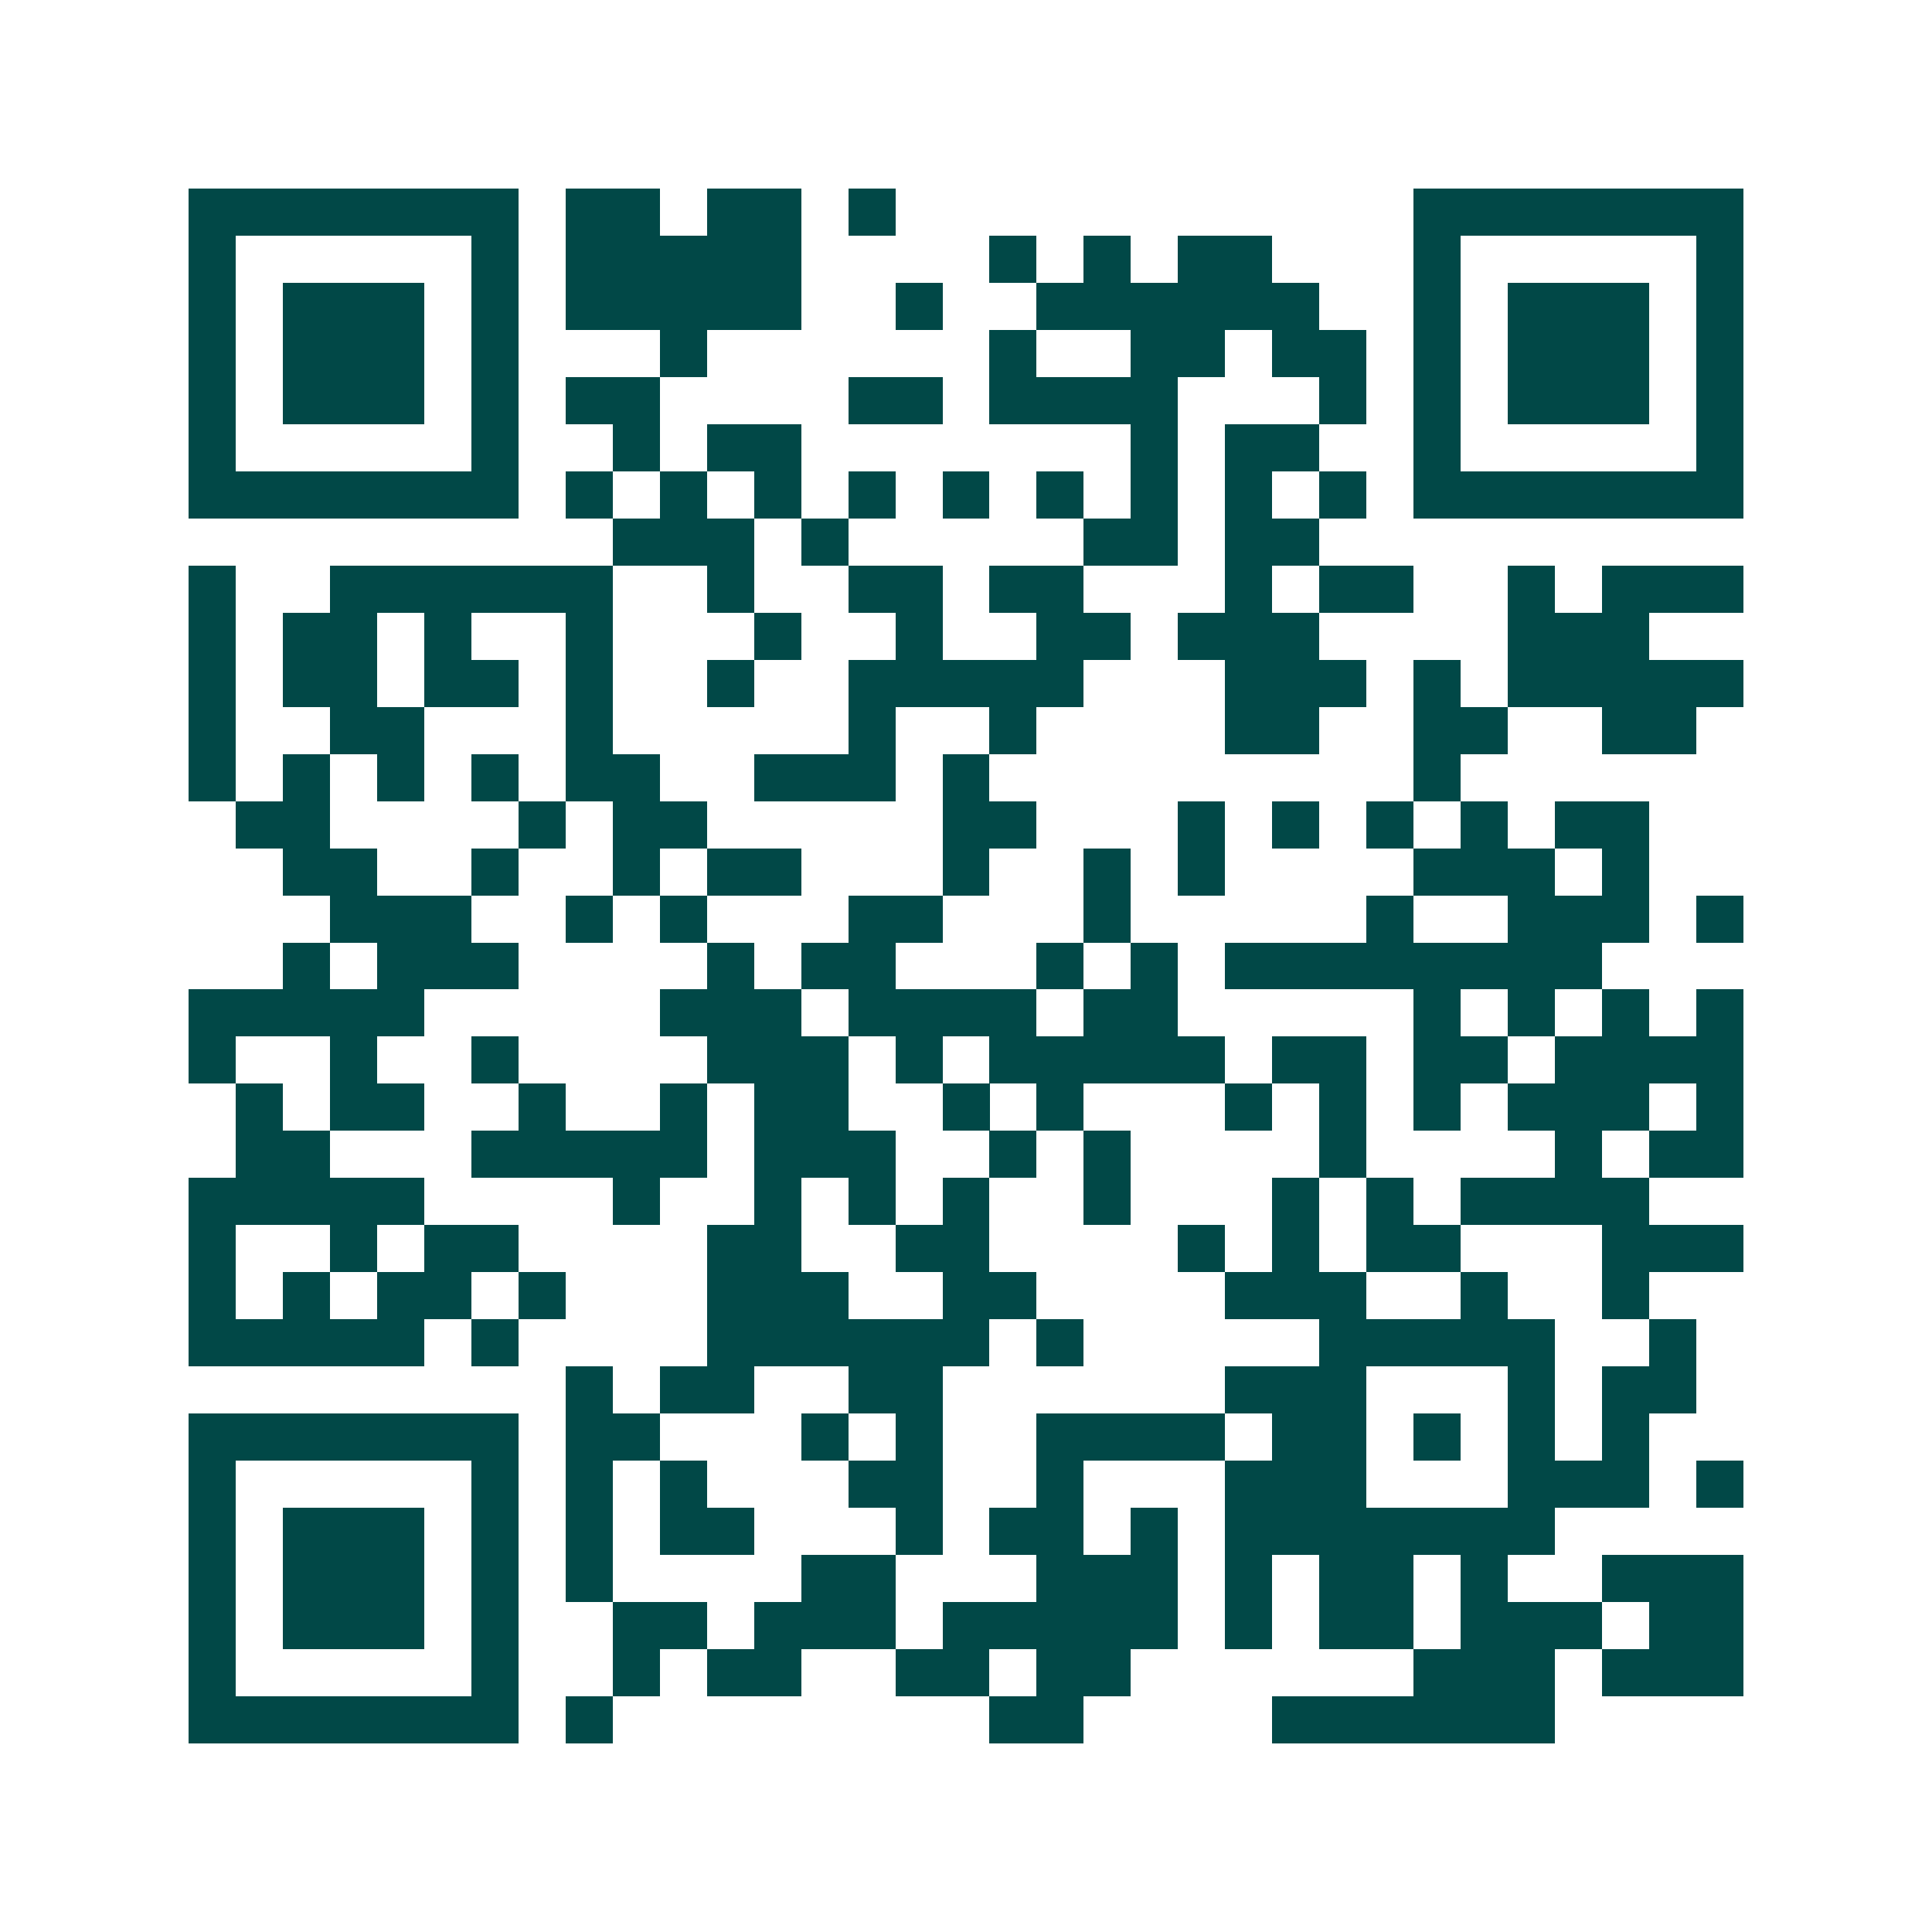 <svg xmlns="http://www.w3.org/2000/svg" width="200" height="200" viewBox="0 0 41 41" shape-rendering="crispEdges"><path fill="#ffffff" d="M0 0h41v41H0z"/><path stroke="#014847" d="M4 4.5h7m1 0h2m1 0h2m1 0h1m11 0h7M4 5.5h1m5 0h1m1 0h5m4 0h1m1 0h1m1 0h2m3 0h1m5 0h1M4 6.5h1m1 0h3m1 0h1m1 0h5m2 0h1m2 0h6m2 0h1m1 0h3m1 0h1M4 7.5h1m1 0h3m1 0h1m3 0h1m6 0h1m2 0h2m1 0h2m1 0h1m1 0h3m1 0h1M4 8.5h1m1 0h3m1 0h1m1 0h2m4 0h2m1 0h4m3 0h1m1 0h1m1 0h3m1 0h1M4 9.5h1m5 0h1m2 0h1m1 0h2m7 0h1m1 0h2m2 0h1m5 0h1M4 10.5h7m1 0h1m1 0h1m1 0h1m1 0h1m1 0h1m1 0h1m1 0h1m1 0h1m1 0h1m1 0h7M13 11.5h3m1 0h1m5 0h2m1 0h2M4 12.5h1m2 0h6m2 0h1m2 0h2m1 0h2m3 0h1m1 0h2m2 0h1m1 0h3M4 13.5h1m1 0h2m1 0h1m2 0h1m3 0h1m2 0h1m2 0h2m1 0h3m4 0h3M4 14.5h1m1 0h2m1 0h2m1 0h1m2 0h1m2 0h5m3 0h3m1 0h1m1 0h5M4 15.5h1m2 0h2m3 0h1m5 0h1m2 0h1m4 0h2m2 0h2m2 0h2M4 16.5h1m1 0h1m1 0h1m1 0h1m1 0h2m2 0h3m1 0h1m9 0h1M5 17.5h2m4 0h1m1 0h2m5 0h2m3 0h1m1 0h1m1 0h1m1 0h1m1 0h2M6 18.5h2m2 0h1m2 0h1m1 0h2m3 0h1m2 0h1m1 0h1m4 0h3m1 0h1M7 19.5h3m2 0h1m1 0h1m3 0h2m3 0h1m5 0h1m2 0h3m1 0h1M6 20.5h1m1 0h3m4 0h1m1 0h2m3 0h1m1 0h1m1 0h8M4 21.5h5m5 0h3m1 0h4m1 0h2m5 0h1m1 0h1m1 0h1m1 0h1M4 22.5h1m2 0h1m2 0h1m4 0h3m1 0h1m1 0h5m1 0h2m1 0h2m1 0h4M5 23.5h1m1 0h2m2 0h1m2 0h1m1 0h2m2 0h1m1 0h1m3 0h1m1 0h1m1 0h1m1 0h3m1 0h1M5 24.5h2m3 0h5m1 0h3m2 0h1m1 0h1m4 0h1m4 0h1m1 0h2M4 25.5h5m4 0h1m2 0h1m1 0h1m1 0h1m2 0h1m3 0h1m1 0h1m1 0h4M4 26.5h1m2 0h1m1 0h2m4 0h2m2 0h2m4 0h1m1 0h1m1 0h2m3 0h3M4 27.5h1m1 0h1m1 0h2m1 0h1m3 0h3m2 0h2m4 0h3m2 0h1m2 0h1M4 28.5h5m1 0h1m4 0h6m1 0h1m5 0h5m2 0h1M12 29.5h1m1 0h2m2 0h2m6 0h3m3 0h1m1 0h2M4 30.5h7m1 0h2m3 0h1m1 0h1m2 0h4m1 0h2m1 0h1m1 0h1m1 0h1M4 31.5h1m5 0h1m1 0h1m1 0h1m3 0h2m2 0h1m3 0h3m3 0h3m1 0h1M4 32.5h1m1 0h3m1 0h1m1 0h1m1 0h2m3 0h1m1 0h2m1 0h1m1 0h7M4 33.5h1m1 0h3m1 0h1m1 0h1m4 0h2m3 0h3m1 0h1m1 0h2m1 0h1m2 0h3M4 34.5h1m1 0h3m1 0h1m2 0h2m1 0h3m1 0h5m1 0h1m1 0h2m1 0h3m1 0h2M4 35.5h1m5 0h1m2 0h1m1 0h2m2 0h2m1 0h2m6 0h3m1 0h3M4 36.5h7m1 0h1m8 0h2m4 0h6"/></svg>
